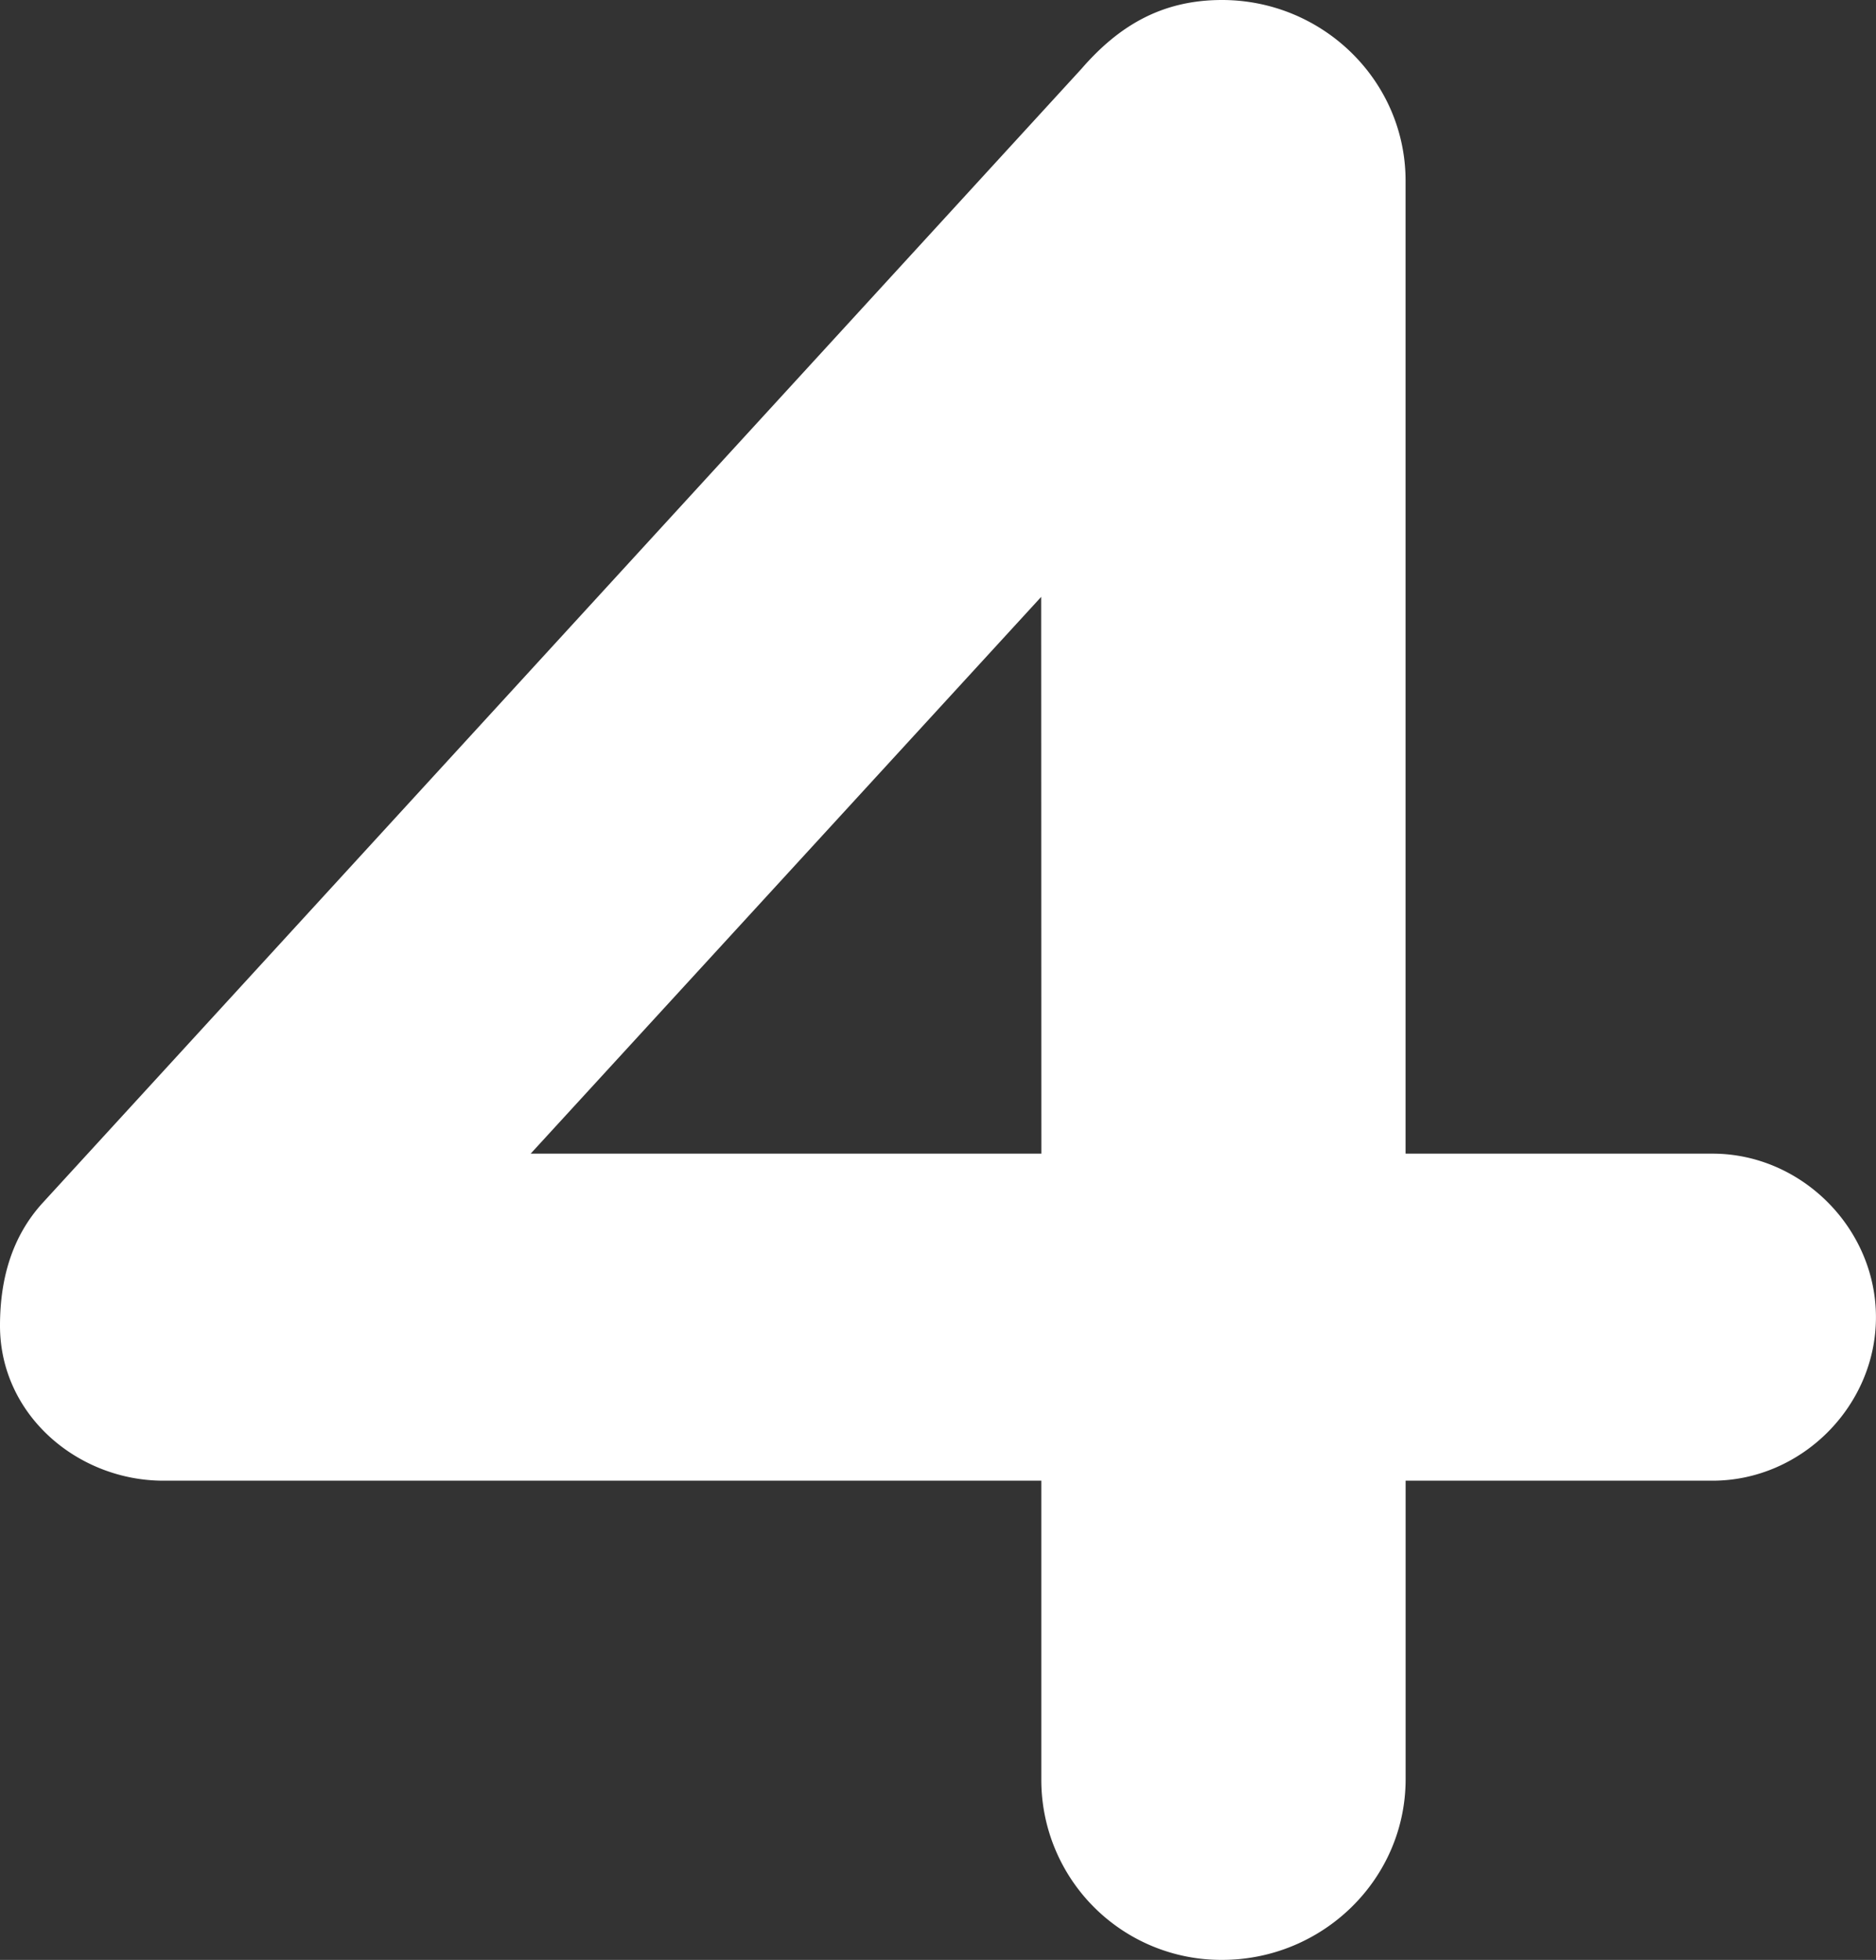 <svg xmlns="http://www.w3.org/2000/svg" viewBox="0 0 782.46 817.16"><rect x="0" y="0" width="782.46" height="817.16" fill="#333333" stroke="none"/><defs><style>.cls-1{isolation:isolate;}.cls-2{fill:#fff;}</style></defs><g id="Capa_2" data-name="Capa 2"><g id="Capa_1-2" data-name="Capa 1"><g id="Capa_2-2" data-name="Capa 2"><g id="Capa_1-2-2" data-name="Capa 1-2"><g class="cls-1"><path class="cls-2" d="M714.27,617.36h-128V741.78c0,41.88-34.7,75.38-76.57,75.38a75.06,75.06,0,0,1-75.38-75.38V617.36H68.2C32.3,617.36,0,589.84,0,552.75c0-19.14,4.79-37.09,18-51.45L451.05,28.71C466.61,10.77,484.55,0,509.68,0c41.87,0,76.57,33.5,76.57,75.38V481h128c37.09,0,68.19,31.11,68.19,68.2S751.36,617.36,714.27,617.36Zm-280-368.5L221.34,481h213Z"/></g></g></g></g></g></svg>
